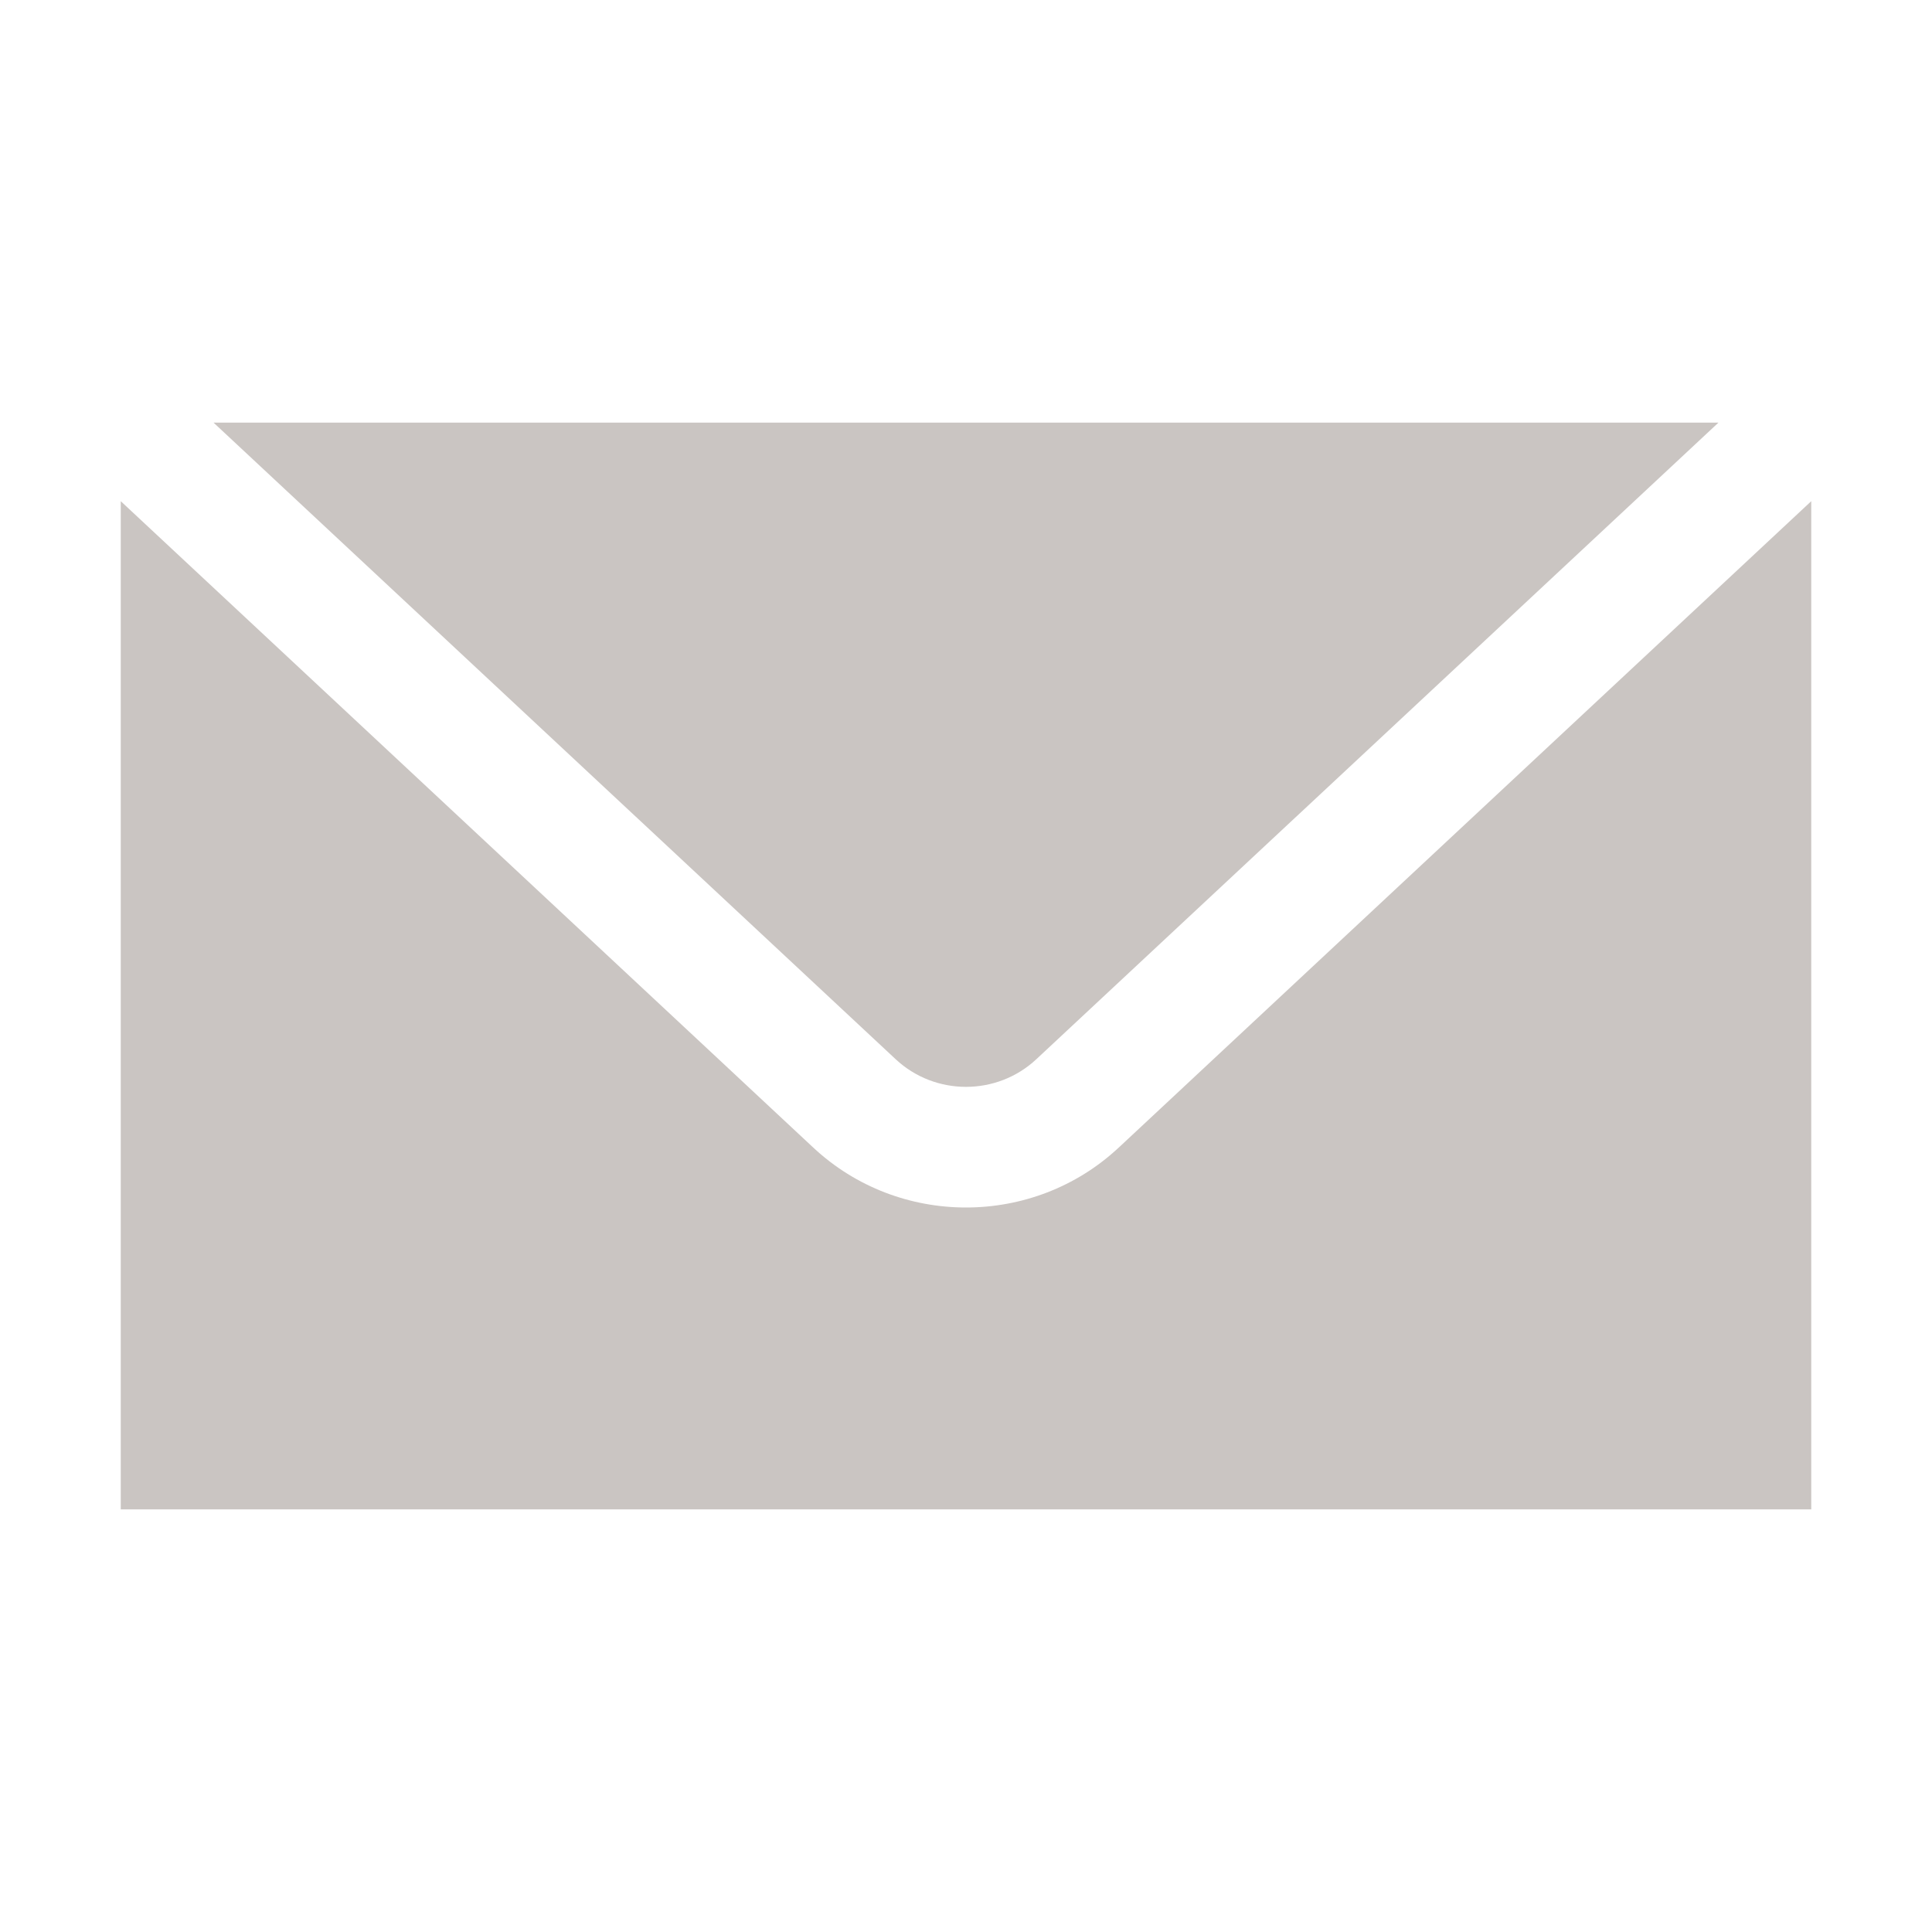 <svg width="32" height="32" viewBox="0 0 32 32" fill="none" xmlns="http://www.w3.org/2000/svg">
<path fill-rule="evenodd" clip-rule="evenodd" d="M3.537 7L14.836 17.545C15.489 18.154 16.511 18.154 17.164 17.545L28.463 7H3.537ZM2 8.301V25H30V8.301L18.529 19.008C17.82 19.67 16.91 20 16 20C15.09 20 14.18 19.67 13.471 19.008L2 8.301Z" fill="#CAC5C2"/>
</svg>

